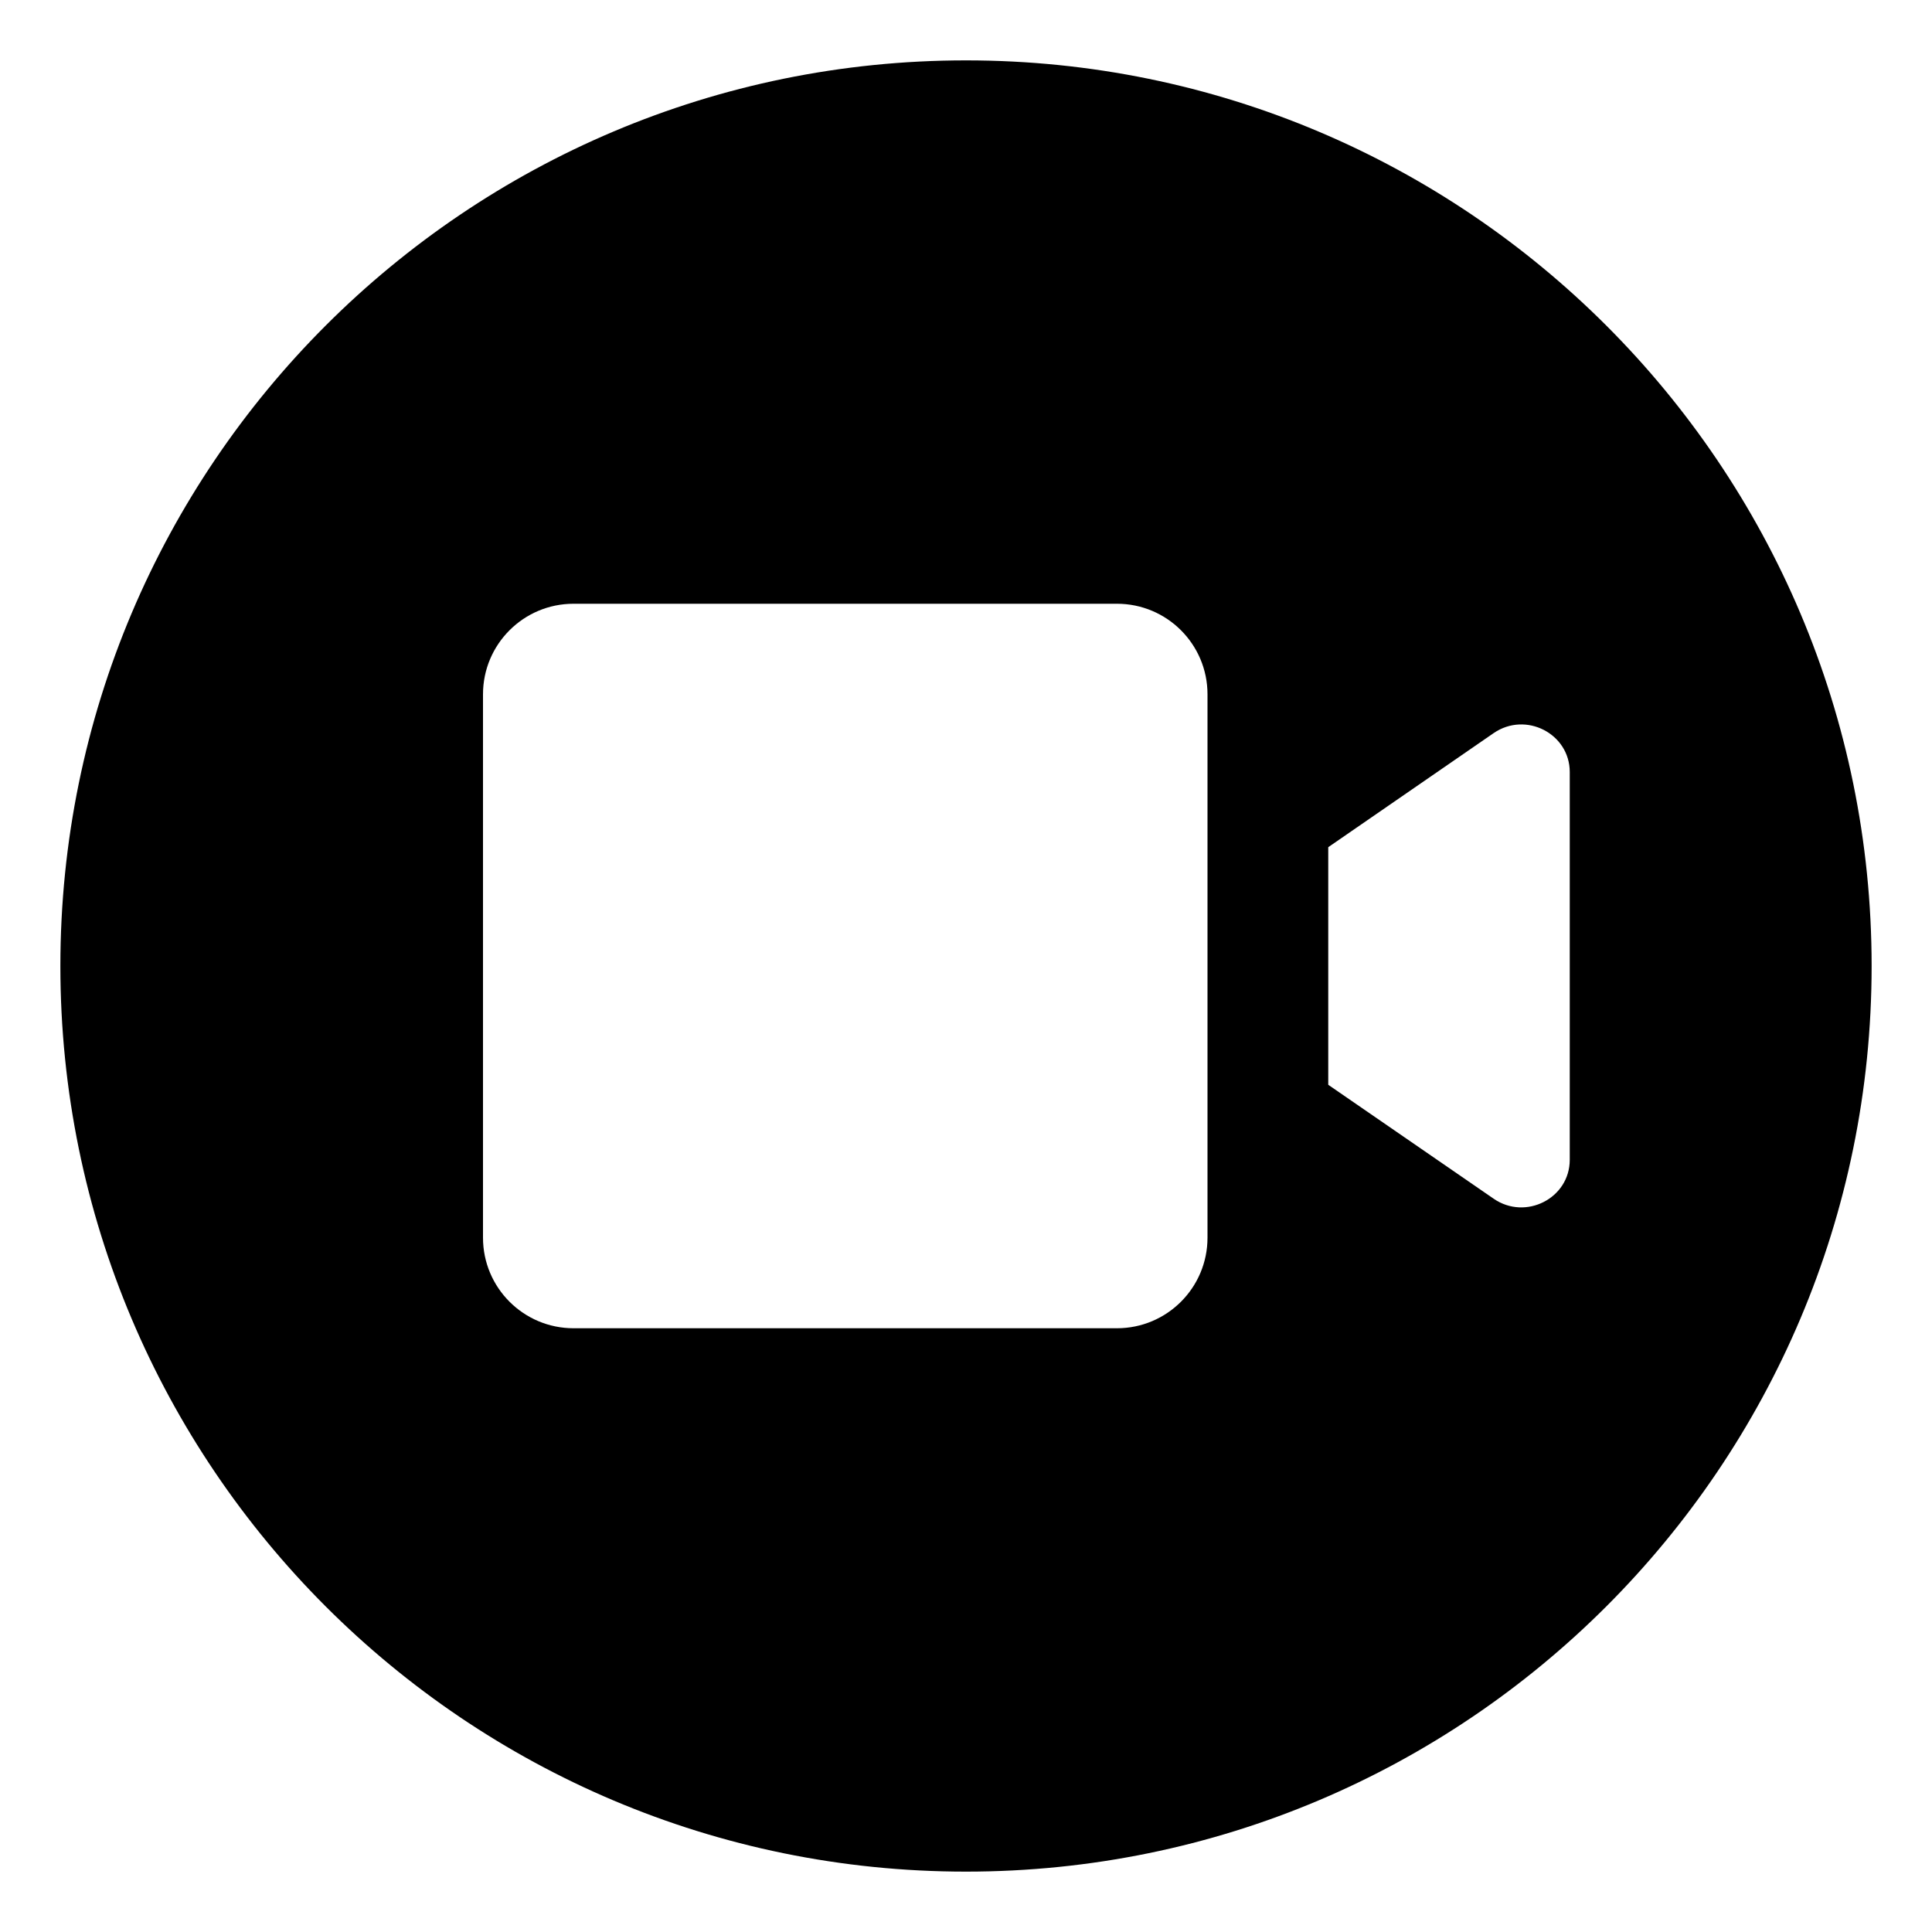 <svg xmlns="http://www.w3.org/2000/svg" viewBox="0 0 512 512"><!-- Font Awesome Pro 6.0.0-alpha2 by @fontawesome - https://fontawesome.com License - https://fontawesome.com/license (Commercial License) --><path d="M256 16C123.451 16 16 123.451 16 256S123.451 496 256 496S496 388.549 496 256S388.549 16 256 16ZM320 328C320 341.254 309.254 352 296 352H152C138.746 352 128 341.254 128 328V184C128 170.744 138.746 160 152 160H296C309.254 160 320 170.744 320 184V328ZM416 307.357C416 317.559 404.324 323.514 395.838 317.676L352 287.477V224.514L395.838 194.277C404.363 188.434 416 194.434 416 204.596V307.357Z"/></svg>